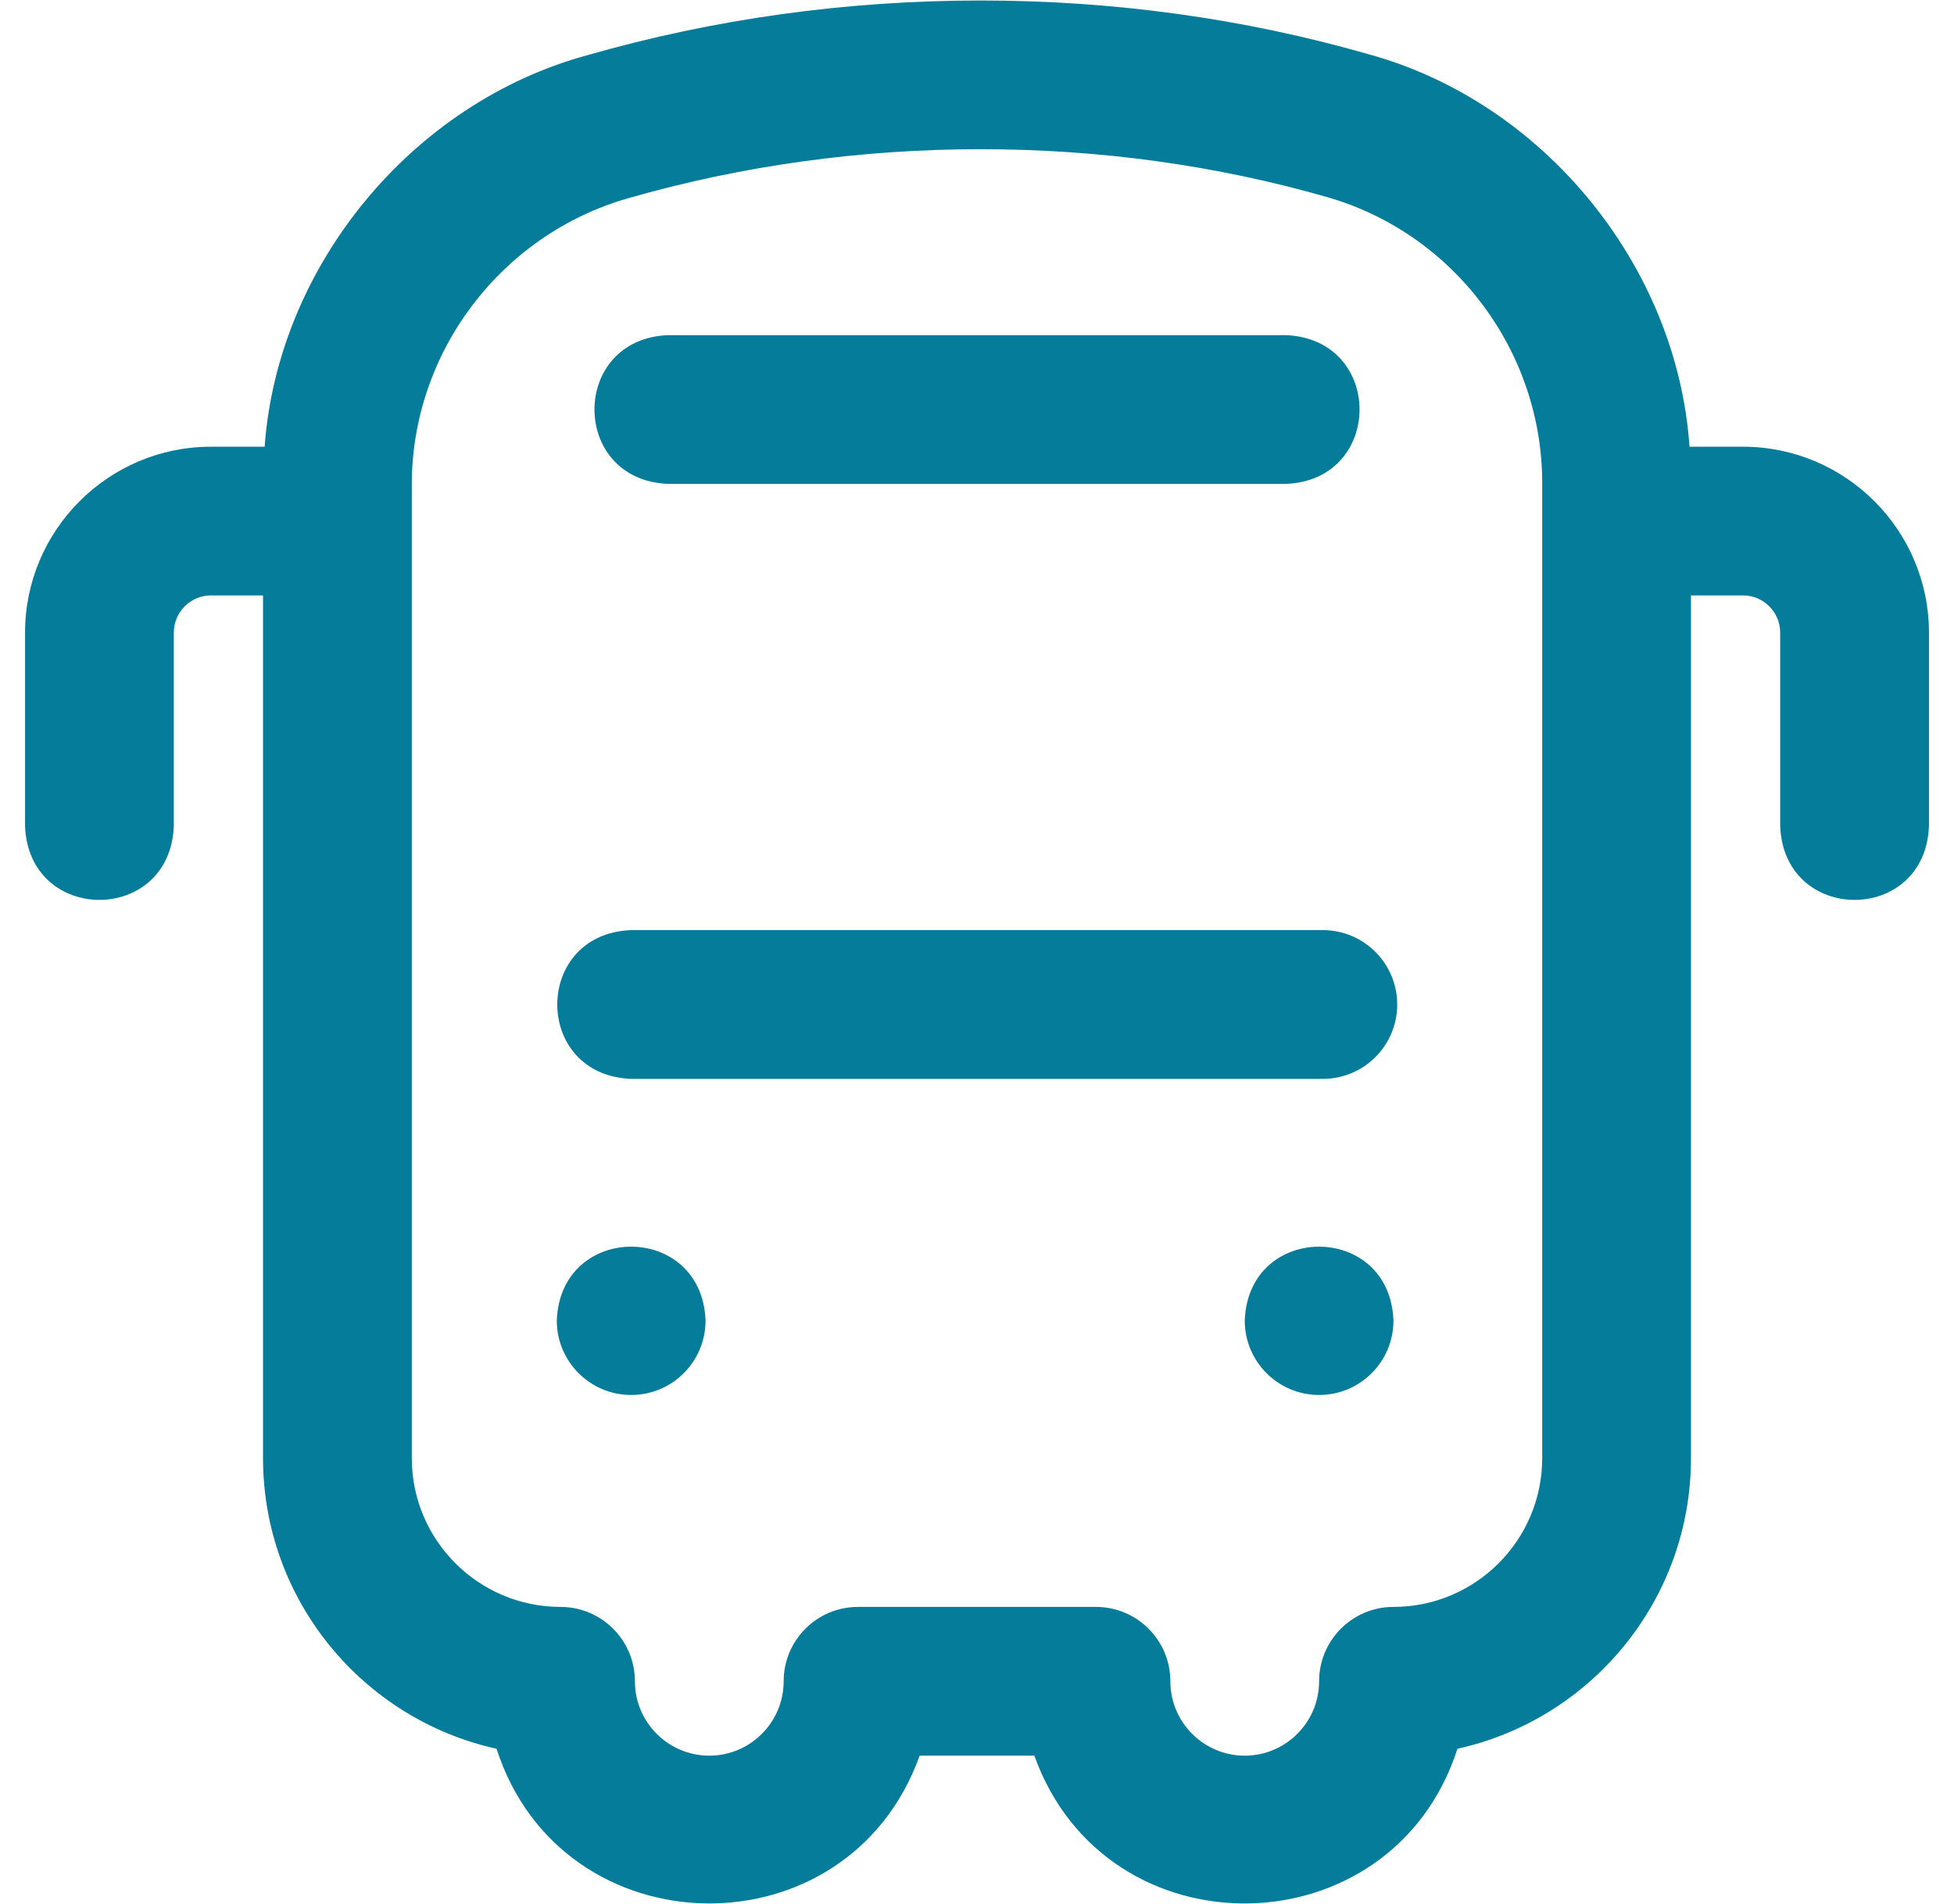 <svg width="39" height="38" viewBox="0 0 39 38" fill="none" xmlns="http://www.w3.org/2000/svg">
<path d="M34.789 8.916H33.721C33.474 5.308 30.809 2.036 27.31 1.081C24.831 0.37 22.229 0.01 19.574 0.01C16.893 0.01 14.249 0.377 11.718 1.103C8.219 2.057 5.542 5.309 5.282 8.916H4.211C2.165 8.916 0.5 10.581 0.5 12.627V16.486C0.573 18.453 3.396 18.452 3.469 16.486V12.627C3.469 12.217 3.802 11.884 4.211 11.884H5.25V29.103C5.25 31.939 7.248 34.317 9.911 34.903C11.213 38.951 16.924 39.041 18.355 35.041H20.645C22.078 39.044 27.788 38.949 29.089 34.903C31.752 34.317 33.75 31.939 33.75 29.103V11.884H34.789C35.198 11.884 35.531 12.217 35.531 12.627V16.486C35.604 18.453 38.428 18.452 38.5 16.486V12.627C38.5 10.581 36.835 8.916 34.789 8.916ZM30.781 29.103C30.781 30.74 29.45 32.072 27.812 32.072C26.993 32.072 26.328 32.737 26.328 33.556C26.328 34.375 25.662 35.041 24.844 35.041C24.025 35.041 23.359 34.375 23.359 33.556C23.359 32.737 22.695 32.072 21.875 32.072H17.125C16.305 32.072 15.641 32.737 15.641 33.556C15.641 34.375 14.975 35.041 14.156 35.041C13.338 35.041 12.672 34.375 12.672 33.556C12.672 32.737 12.007 32.072 11.188 32.072C9.551 32.072 8.219 30.74 8.219 29.103V9.669C8.219 7.034 9.994 4.685 12.536 3.957C14.801 3.307 17.169 2.978 19.574 2.978C21.952 2.978 24.279 3.3 26.492 3.935C29.017 4.66 30.781 7.005 30.781 9.639V29.103ZM27.887 20.049C27.887 20.868 27.222 21.533 26.402 21.533H12.598C10.63 21.46 10.632 18.637 12.598 18.564H26.402C27.222 18.564 27.887 19.229 27.887 20.049ZM25.66 9.658H13.34C11.373 9.585 11.374 6.761 13.34 6.689H25.66C27.628 6.762 27.626 9.586 25.66 9.658ZM26.328 27.842C25.508 27.842 24.844 27.177 24.844 26.357C24.916 24.39 27.74 24.391 27.812 26.357C27.812 27.177 27.148 27.842 26.328 27.842ZM12.598 27.842C11.778 27.842 11.113 27.177 11.113 26.357C11.186 24.39 14.009 24.391 14.082 26.357C14.082 27.177 13.418 27.842 12.598 27.842Z" fill="#057C99"/>
</svg>
